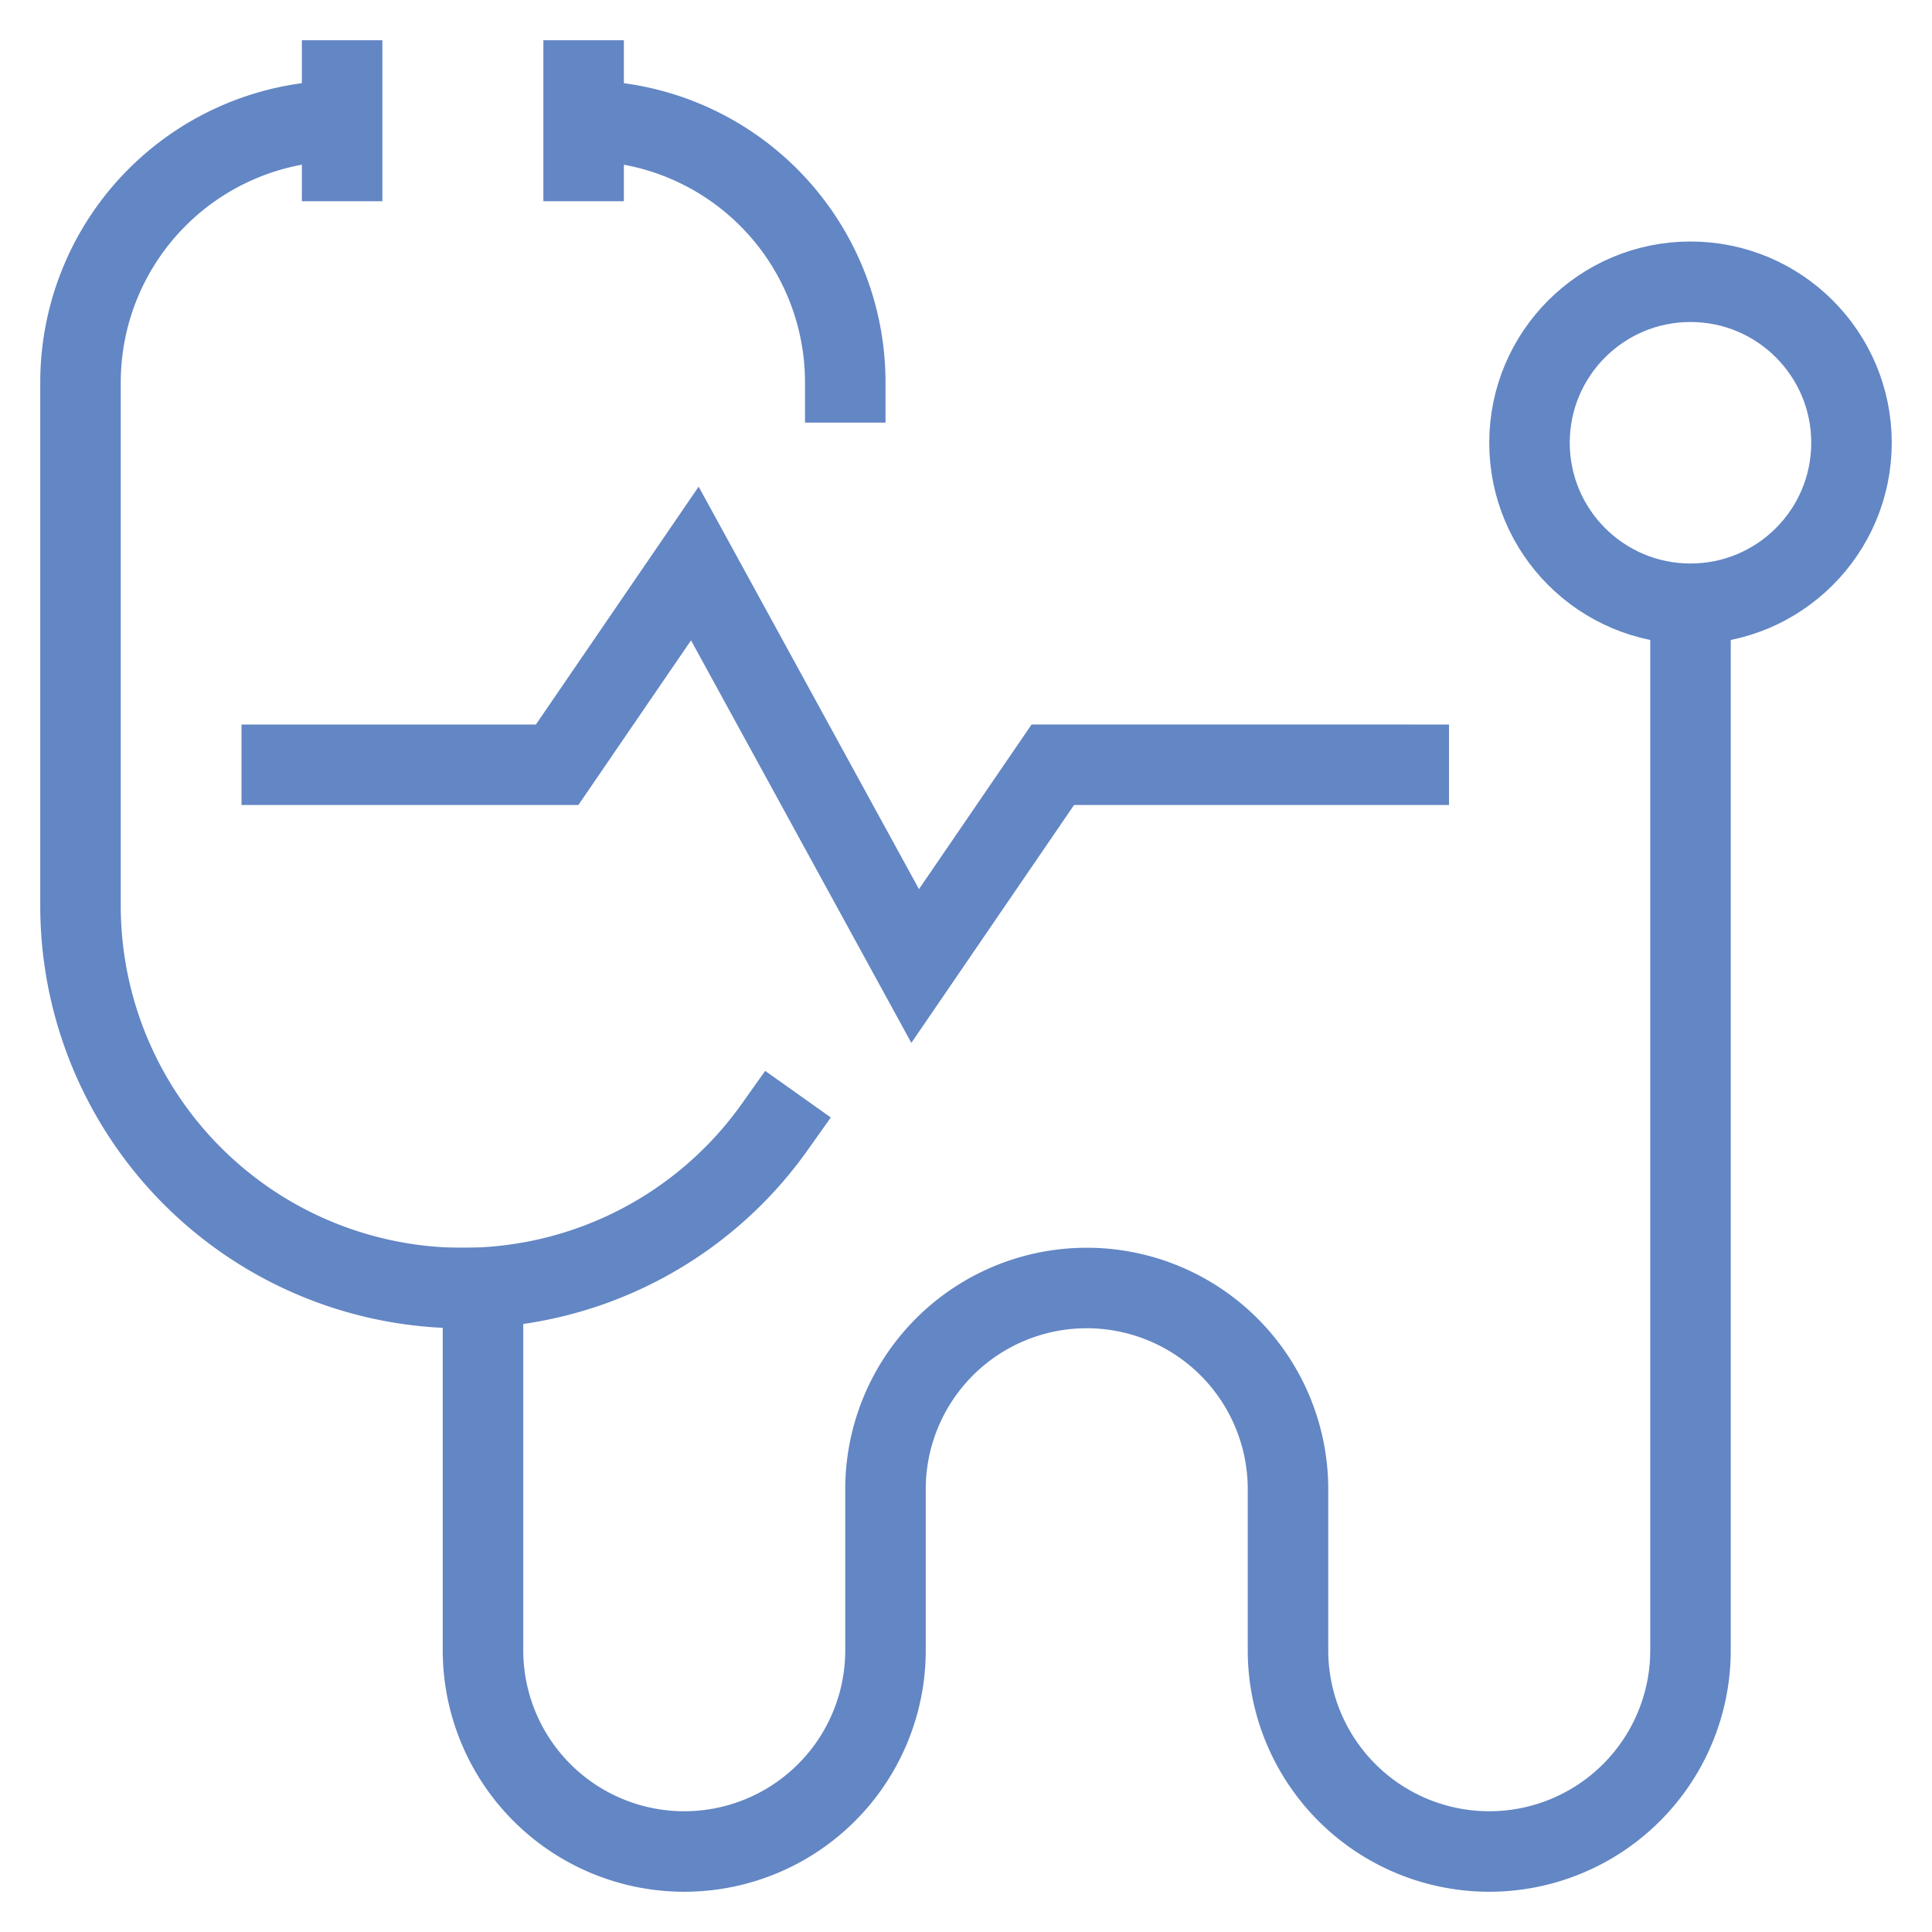 <svg xmlns="http://www.w3.org/2000/svg" fill="none" viewBox="0 0 48 48" id="icon-definition"><path d="M14.5 3A6.5 6.5 0 0 1 21 9.5M8.5 3A6.5 6.5 0 0 0 2 9.5v13A9.5 9.5 0 0 0 19.247 28M8.5 2v2m6-2v2" stroke="#6386C4" stroke-width="2" stroke-miterlimit="10" stroke-linecap="square"/><path d="M7 19h6.842l3.421-5 5.474 10 3.42-5H35M12 32v9a5 5 0 0 0 5 5v0a5 5 0 0 0 5-5v-4a5 5 0 0 1 5-5v0a5 5 0 0 1 5 5v4a5 5 0 0 0 5 5v0a5 5 0 0 0 5-5V15.5" stroke="#6386C4" stroke-width="2" stroke-miterlimit="10" stroke-linecap="square"/><circle cx="42" cy="11" r="4" stroke="#6386C4" stroke-width="2" stroke-miterlimit="10" stroke-linecap="square"/></svg>